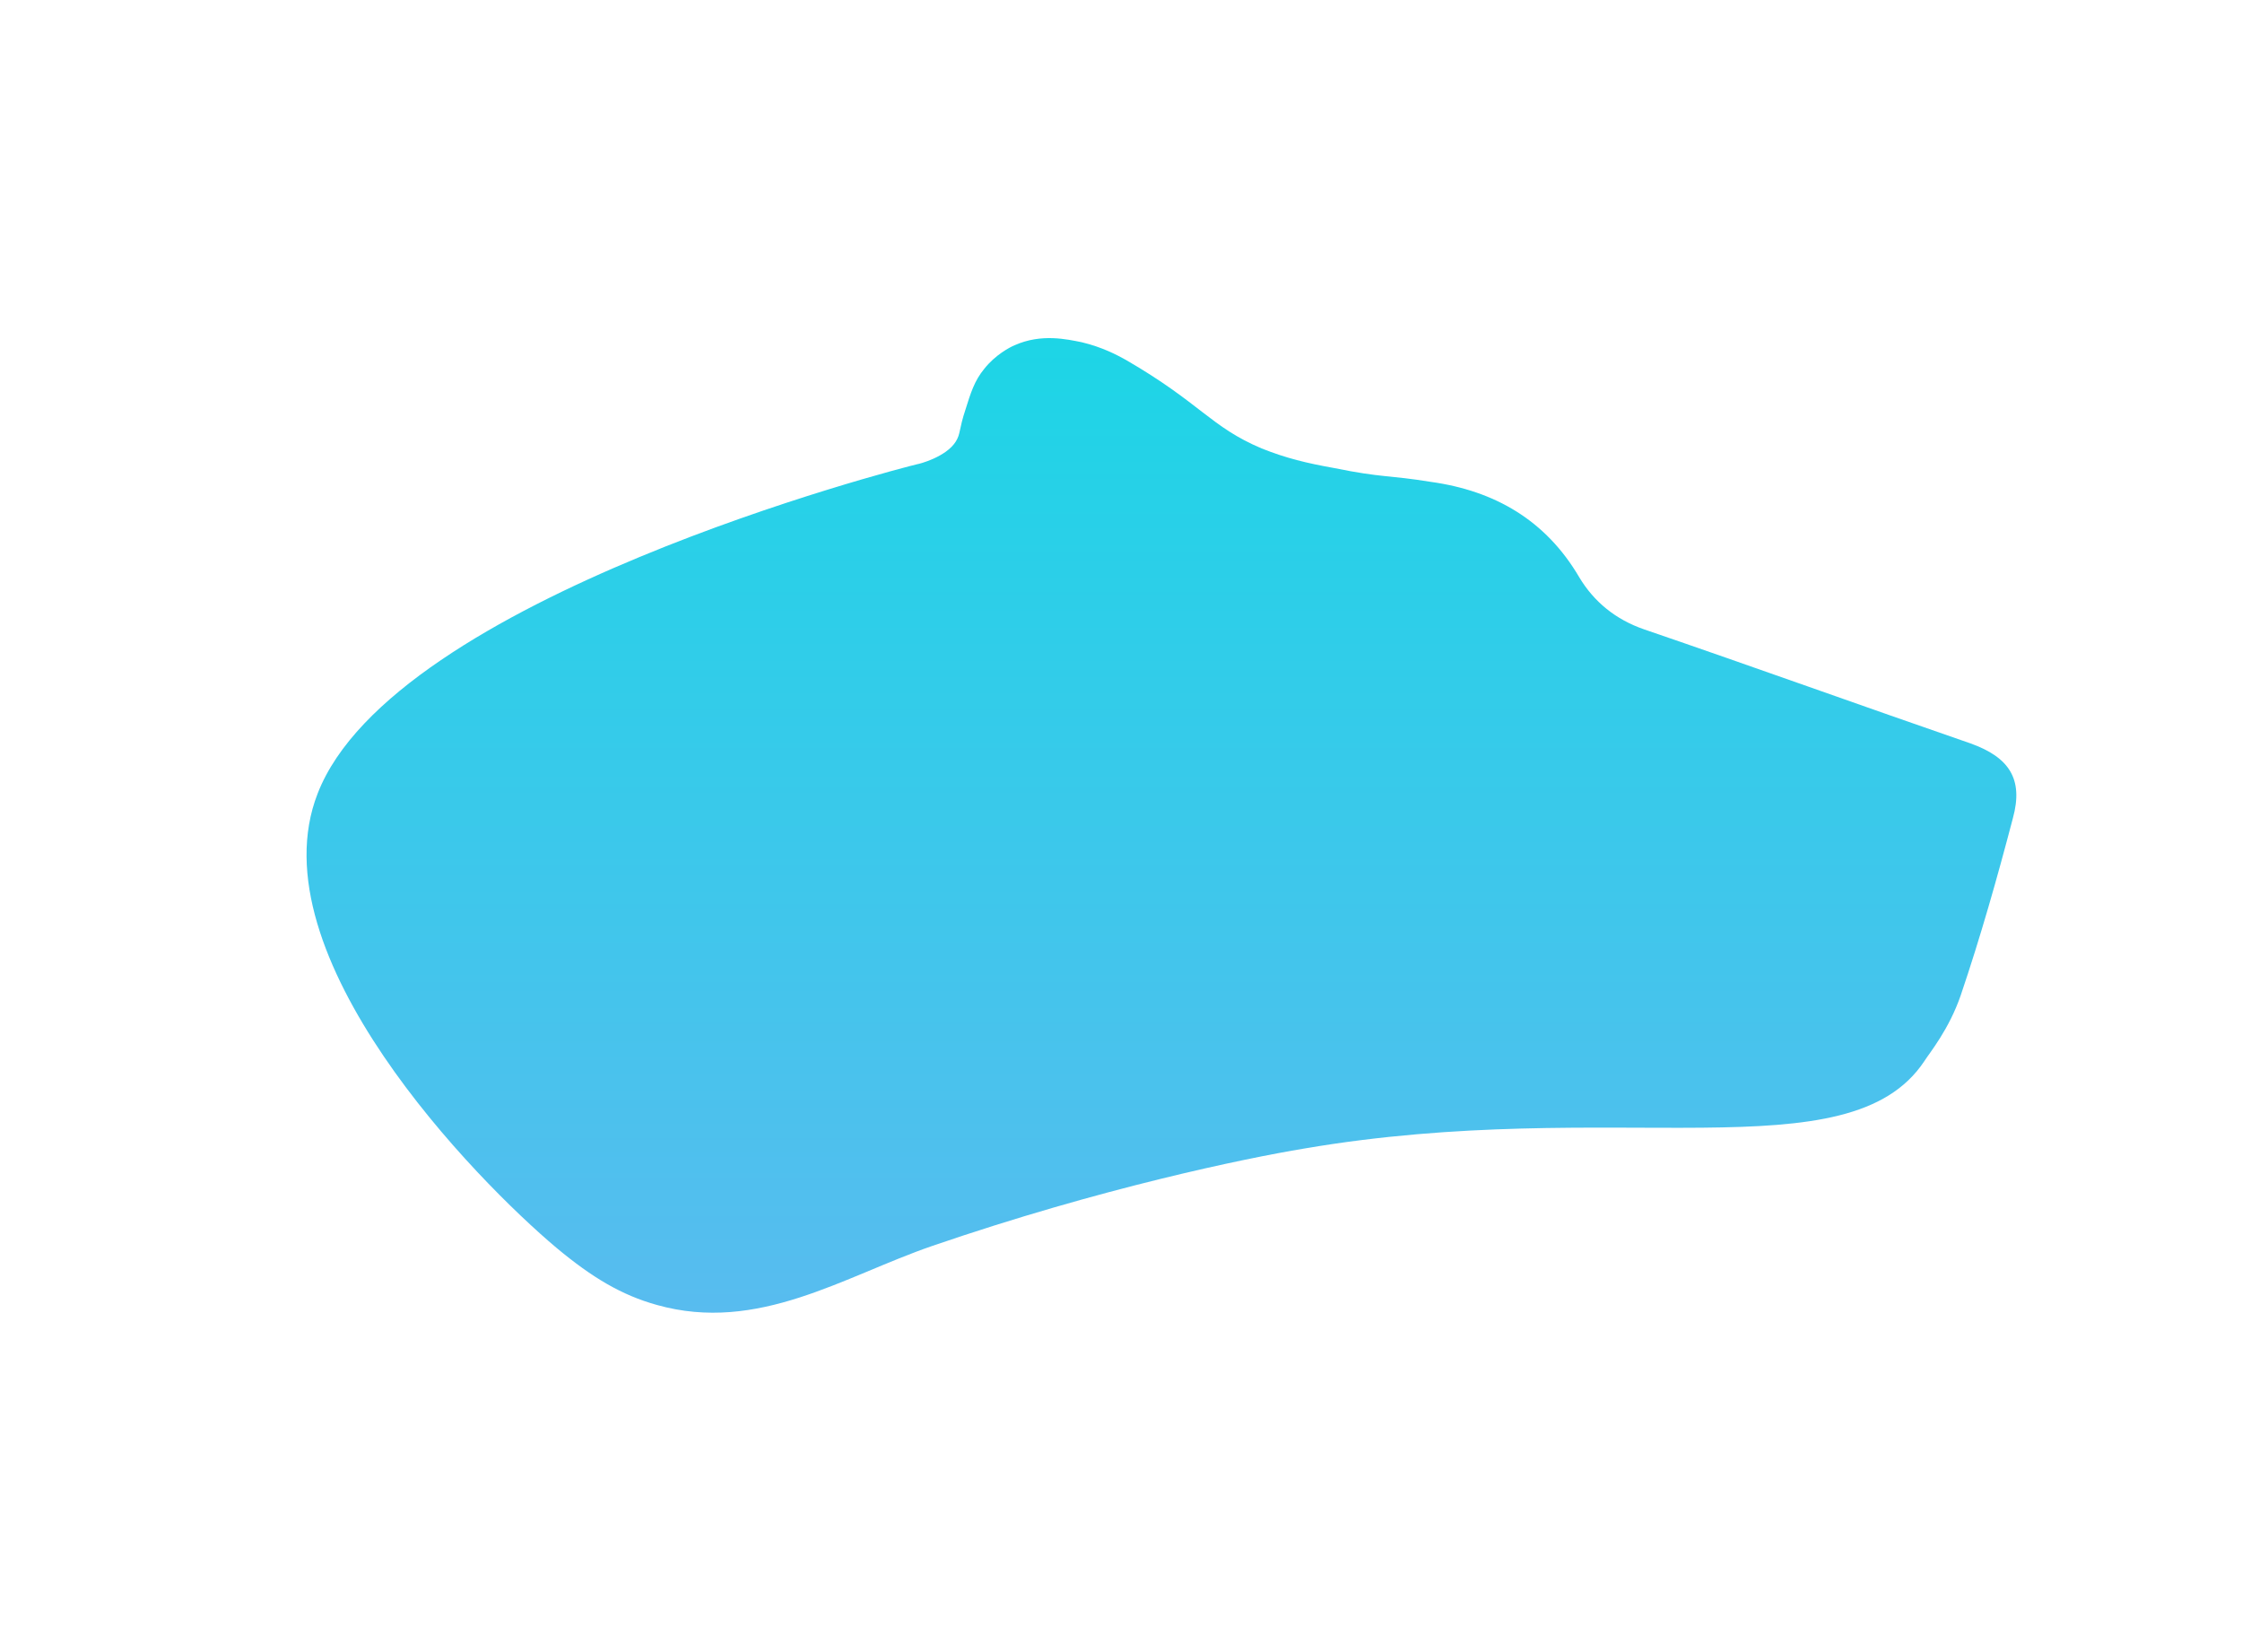 <?xml version="1.0" encoding="utf-8"?>
<!-- Generator: Adobe Illustrator 23.0.1, SVG Export Plug-In . SVG Version: 6.00 Build 0)  -->
<svg version="1.1" id="Layer_1" xmlns="http://www.w3.org/2000/svg" xmlns:xlink="http://www.w3.org/1999/xlink" x="0px" y="0px"
	 viewBox="0 0 228 168" enable-background="new 0 0 228 168" xml:space="preserve">
<g>
	<linearGradient id="SVGID_1_" gradientUnits="userSpaceOnUse" x1="118.025" y1="133.62" x2="118.025" y2="34.38">
		<stop  offset="0" style="stop-color:#58BCEF"/>
		<stop  offset="1" style="stop-color:#1DD5E6"/>
	</linearGradient>
	<path fill="url(#SVGID_1_)" d="M103.2,35.1c2.7-1.2,5.3-0.6,6.8-0.3c2.1,0.5,3.6,1.3,4.5,1.8c7.6,4.4,8.6,6.8,13.8,9
		c2.5,1,4.6,1.5,7.4,2c4.9,1,5.5,0.7,9.8,1.4c6.5,0.9,11.7,3.9,15.1,9.7c1.5,2.5,3.7,4.3,6.6,5.3c11.1,3.8,22.2,7.8,33.2,11.6
		c3.9,1.4,5.4,3.6,4.3,7.6c-1.6,6.1-3.3,12.1-5.3,18c-1.2,3.5-3.2,5.9-3.7,6.7c-7.7,11.6-31.5,3.5-63.1,8.9c-6,1-20.6,4-37.8,9.9
		c-9,3.1-17.7,8.9-28,6c-3.6-1-6.6-2.8-10.2-5.8c-8.1-6.8-30.7-29.8-24.3-46.2c7.7-19.9,59.3-33.1,61-33.5c0.1,0,2.9-0.7,3.9-2.3
		c0.5-0.8,0.3-1.2,1-3.3c0.5-1.6,0.9-2.9,1.9-4.1C101.2,36.1,102.7,35.3,103.2,35.1z"/>
</g>
</svg>
